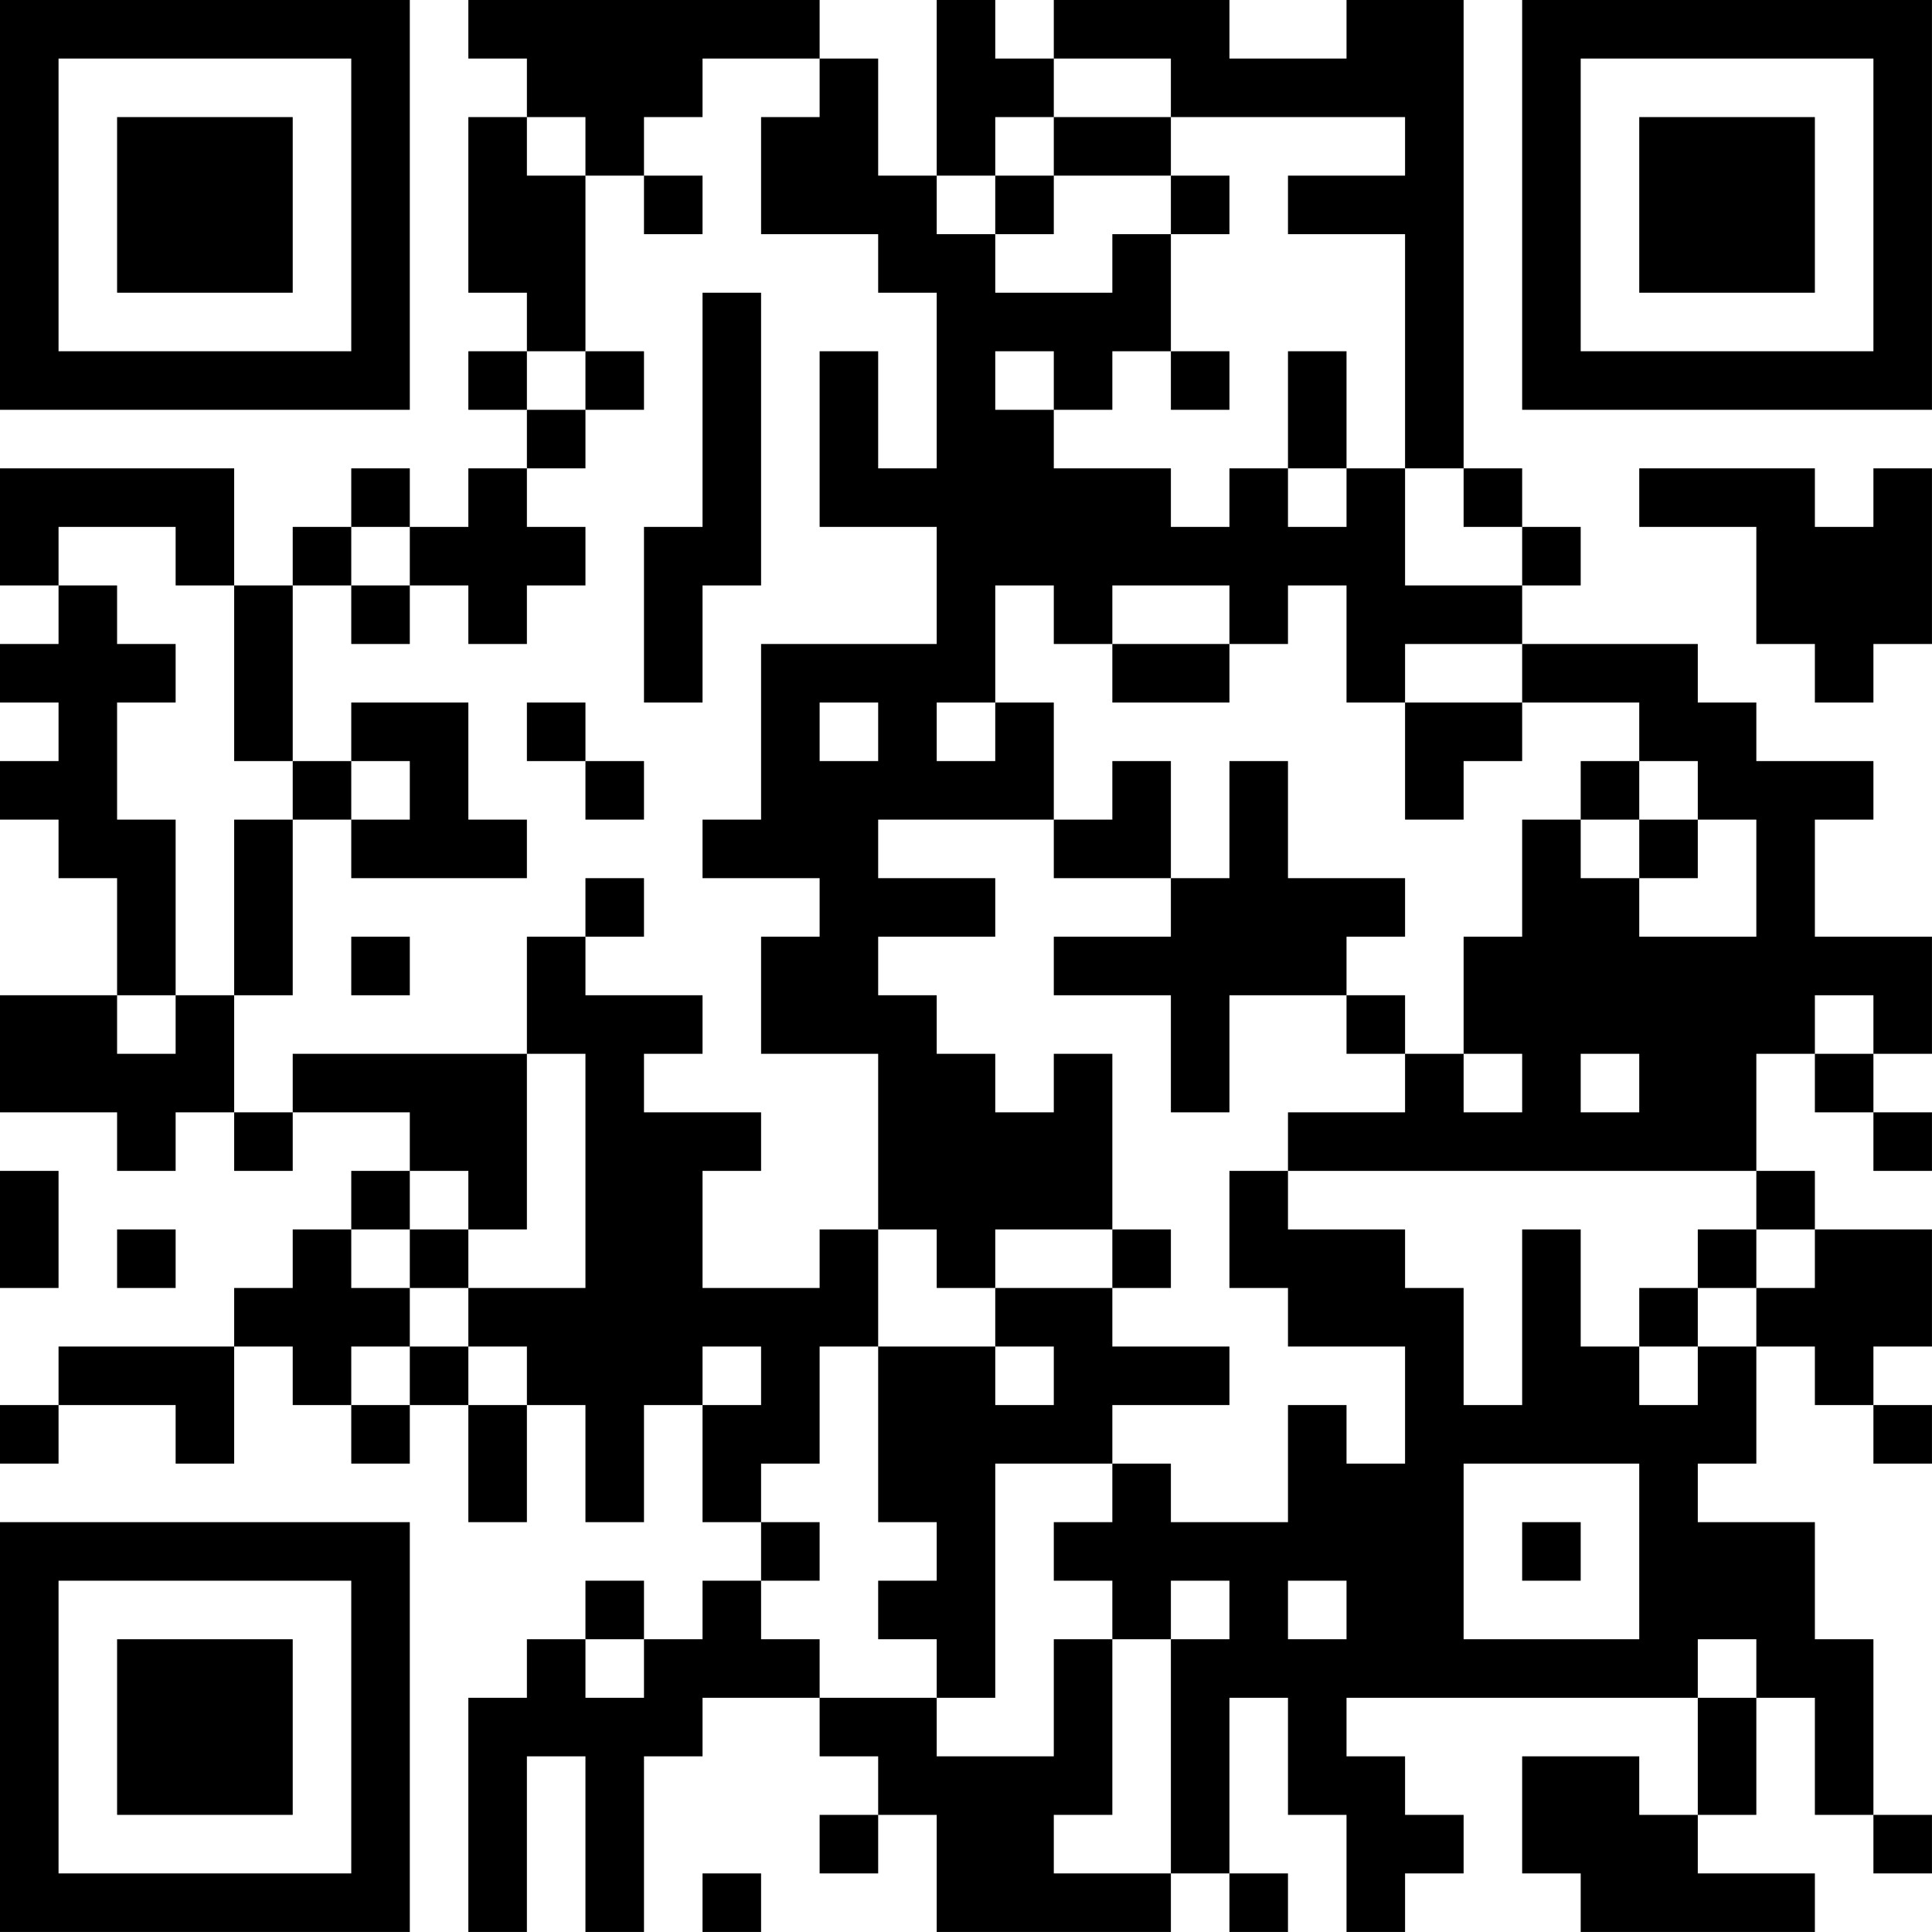 <?xml version="1.0" encoding="UTF-8"?>
<svg xmlns="http://www.w3.org/2000/svg" version="1.1" width="400" height="400" viewBox="0 0 400 400"><rect x="0" y="0" width="400" height="400" fill="#ffffff"/><g transform="scale(12.121)"><g transform="translate(0,0)"><path fill-rule="evenodd" d="M8 0L8 1L9 1L9 2L8 2L8 5L9 5L9 6L8 6L8 7L9 7L9 8L8 8L8 9L7 9L7 8L6 8L6 9L5 9L5 10L4 10L4 8L0 8L0 10L1 10L1 11L0 11L0 12L1 12L1 13L0 13L0 14L1 14L1 15L2 15L2 17L0 17L0 19L2 19L2 20L3 20L3 19L4 19L4 20L5 20L5 19L7 19L7 20L6 20L6 21L5 21L5 22L4 22L4 23L1 23L1 24L0 24L0 25L1 25L1 24L3 24L3 25L4 25L4 23L5 23L5 24L6 24L6 25L7 25L7 24L8 24L8 26L9 26L9 24L10 24L10 26L11 26L11 24L12 24L12 26L13 26L13 27L12 27L12 28L11 28L11 27L10 27L10 28L9 28L9 29L8 29L8 33L9 33L9 30L10 30L10 33L11 33L11 30L12 30L12 29L14 29L14 30L15 30L15 31L14 31L14 32L15 32L15 31L16 31L16 33L20 33L20 32L21 32L21 33L22 33L22 32L21 32L21 29L22 29L22 31L23 31L23 33L24 33L24 32L25 32L25 31L24 31L24 30L23 30L23 29L29 29L29 31L28 31L28 30L26 30L26 32L27 32L27 33L31 33L31 32L29 32L29 31L30 31L30 29L31 29L31 31L32 31L32 32L33 32L33 31L32 31L32 28L31 28L31 26L29 26L29 25L30 25L30 23L31 23L31 24L32 24L32 25L33 25L33 24L32 24L32 23L33 23L33 21L31 21L31 20L30 20L30 18L31 18L31 19L32 19L32 20L33 20L33 19L32 19L32 18L33 18L33 16L31 16L31 14L32 14L32 13L30 13L30 12L29 12L29 11L26 11L26 10L27 10L27 9L26 9L26 8L25 8L25 0L23 0L23 1L21 1L21 0L18 0L18 1L17 1L17 0L16 0L16 3L15 3L15 1L14 1L14 0ZM12 1L12 2L11 2L11 3L10 3L10 2L9 2L9 3L10 3L10 6L9 6L9 7L10 7L10 8L9 8L9 9L10 9L10 10L9 10L9 11L8 11L8 10L7 10L7 9L6 9L6 10L5 10L5 13L4 13L4 10L3 10L3 9L1 9L1 10L2 10L2 11L3 11L3 12L2 12L2 14L3 14L3 17L2 17L2 18L3 18L3 17L4 17L4 19L5 19L5 18L9 18L9 21L8 21L8 20L7 20L7 21L6 21L6 22L7 22L7 23L6 23L6 24L7 24L7 23L8 23L8 24L9 24L9 23L8 23L8 22L10 22L10 18L9 18L9 16L10 16L10 17L12 17L12 18L11 18L11 19L13 19L13 20L12 20L12 22L14 22L14 21L15 21L15 23L14 23L14 25L13 25L13 26L14 26L14 27L13 27L13 28L14 28L14 29L16 29L16 30L18 30L18 28L19 28L19 31L18 31L18 32L20 32L20 28L21 28L21 27L20 27L20 28L19 28L19 27L18 27L18 26L19 26L19 25L20 25L20 26L22 26L22 24L23 24L23 25L24 25L24 23L22 23L22 22L21 22L21 20L22 20L22 21L24 21L24 22L25 22L25 24L26 24L26 21L27 21L27 23L28 23L28 24L29 24L29 23L30 23L30 22L31 22L31 21L30 21L30 20L22 20L22 19L24 19L24 18L25 18L25 19L26 19L26 18L25 18L25 16L26 16L26 14L27 14L27 15L28 15L28 16L30 16L30 14L29 14L29 13L28 13L28 12L26 12L26 11L24 11L24 12L23 12L23 10L22 10L22 11L21 11L21 10L19 10L19 11L18 11L18 10L17 10L17 12L16 12L16 13L17 13L17 12L18 12L18 14L15 14L15 15L17 15L17 16L15 16L15 17L16 17L16 18L17 18L17 19L18 19L18 18L19 18L19 21L17 21L17 22L16 22L16 21L15 21L15 18L13 18L13 16L14 16L14 15L12 15L12 14L13 14L13 11L16 11L16 9L14 9L14 6L15 6L15 8L16 8L16 5L15 5L15 4L13 4L13 2L14 2L14 1ZM18 1L18 2L17 2L17 3L16 3L16 4L17 4L17 5L19 5L19 4L20 4L20 6L19 6L19 7L18 7L18 6L17 6L17 7L18 7L18 8L20 8L20 9L21 9L21 8L22 8L22 9L23 9L23 8L24 8L24 10L26 10L26 9L25 9L25 8L24 8L24 4L22 4L22 3L24 3L24 2L20 2L20 1ZM18 2L18 3L17 3L17 4L18 4L18 3L20 3L20 4L21 4L21 3L20 3L20 2ZM11 3L11 4L12 4L12 3ZM12 5L12 9L11 9L11 12L12 12L12 10L13 10L13 5ZM10 6L10 7L11 7L11 6ZM20 6L20 7L21 7L21 6ZM22 6L22 8L23 8L23 6ZM28 8L28 9L30 9L30 11L31 11L31 12L32 12L32 11L33 11L33 8L32 8L32 9L31 9L31 8ZM6 10L6 11L7 11L7 10ZM19 11L19 12L21 12L21 11ZM6 12L6 13L5 13L5 14L4 14L4 17L5 17L5 14L6 14L6 15L9 15L9 14L8 14L8 12ZM9 12L9 13L10 13L10 14L11 14L11 13L10 13L10 12ZM14 12L14 13L15 13L15 12ZM24 12L24 14L25 14L25 13L26 13L26 12ZM6 13L6 14L7 14L7 13ZM19 13L19 14L18 14L18 15L20 15L20 16L18 16L18 17L20 17L20 19L21 19L21 17L23 17L23 18L24 18L24 17L23 17L23 16L24 16L24 15L22 15L22 13L21 13L21 15L20 15L20 13ZM27 13L27 14L28 14L28 15L29 15L29 14L28 14L28 13ZM10 15L10 16L11 16L11 15ZM6 16L6 17L7 17L7 16ZM31 17L31 18L32 18L32 17ZM27 18L27 19L28 19L28 18ZM0 20L0 22L1 22L1 20ZM2 21L2 22L3 22L3 21ZM7 21L7 22L8 22L8 21ZM19 21L19 22L17 22L17 23L15 23L15 26L16 26L16 27L15 27L15 28L16 28L16 29L17 29L17 25L19 25L19 24L21 24L21 23L19 23L19 22L20 22L20 21ZM29 21L29 22L28 22L28 23L29 23L29 22L30 22L30 21ZM12 23L12 24L13 24L13 23ZM17 23L17 24L18 24L18 23ZM25 25L25 28L28 28L28 25ZM26 26L26 27L27 27L27 26ZM22 27L22 28L23 28L23 27ZM10 28L10 29L11 29L11 28ZM29 28L29 29L30 29L30 28ZM12 32L12 33L13 33L13 32ZM0 0L0 7L7 7L7 0ZM1 1L1 6L6 6L6 1ZM2 2L2 5L5 5L5 2ZM26 0L26 7L33 7L33 0ZM27 1L27 6L32 6L32 1ZM28 2L28 5L31 5L31 2ZM0 26L0 33L7 33L7 26ZM1 27L1 32L6 32L6 27ZM2 28L2 31L5 31L5 28Z" fill="#000000"/></g></g></svg>
